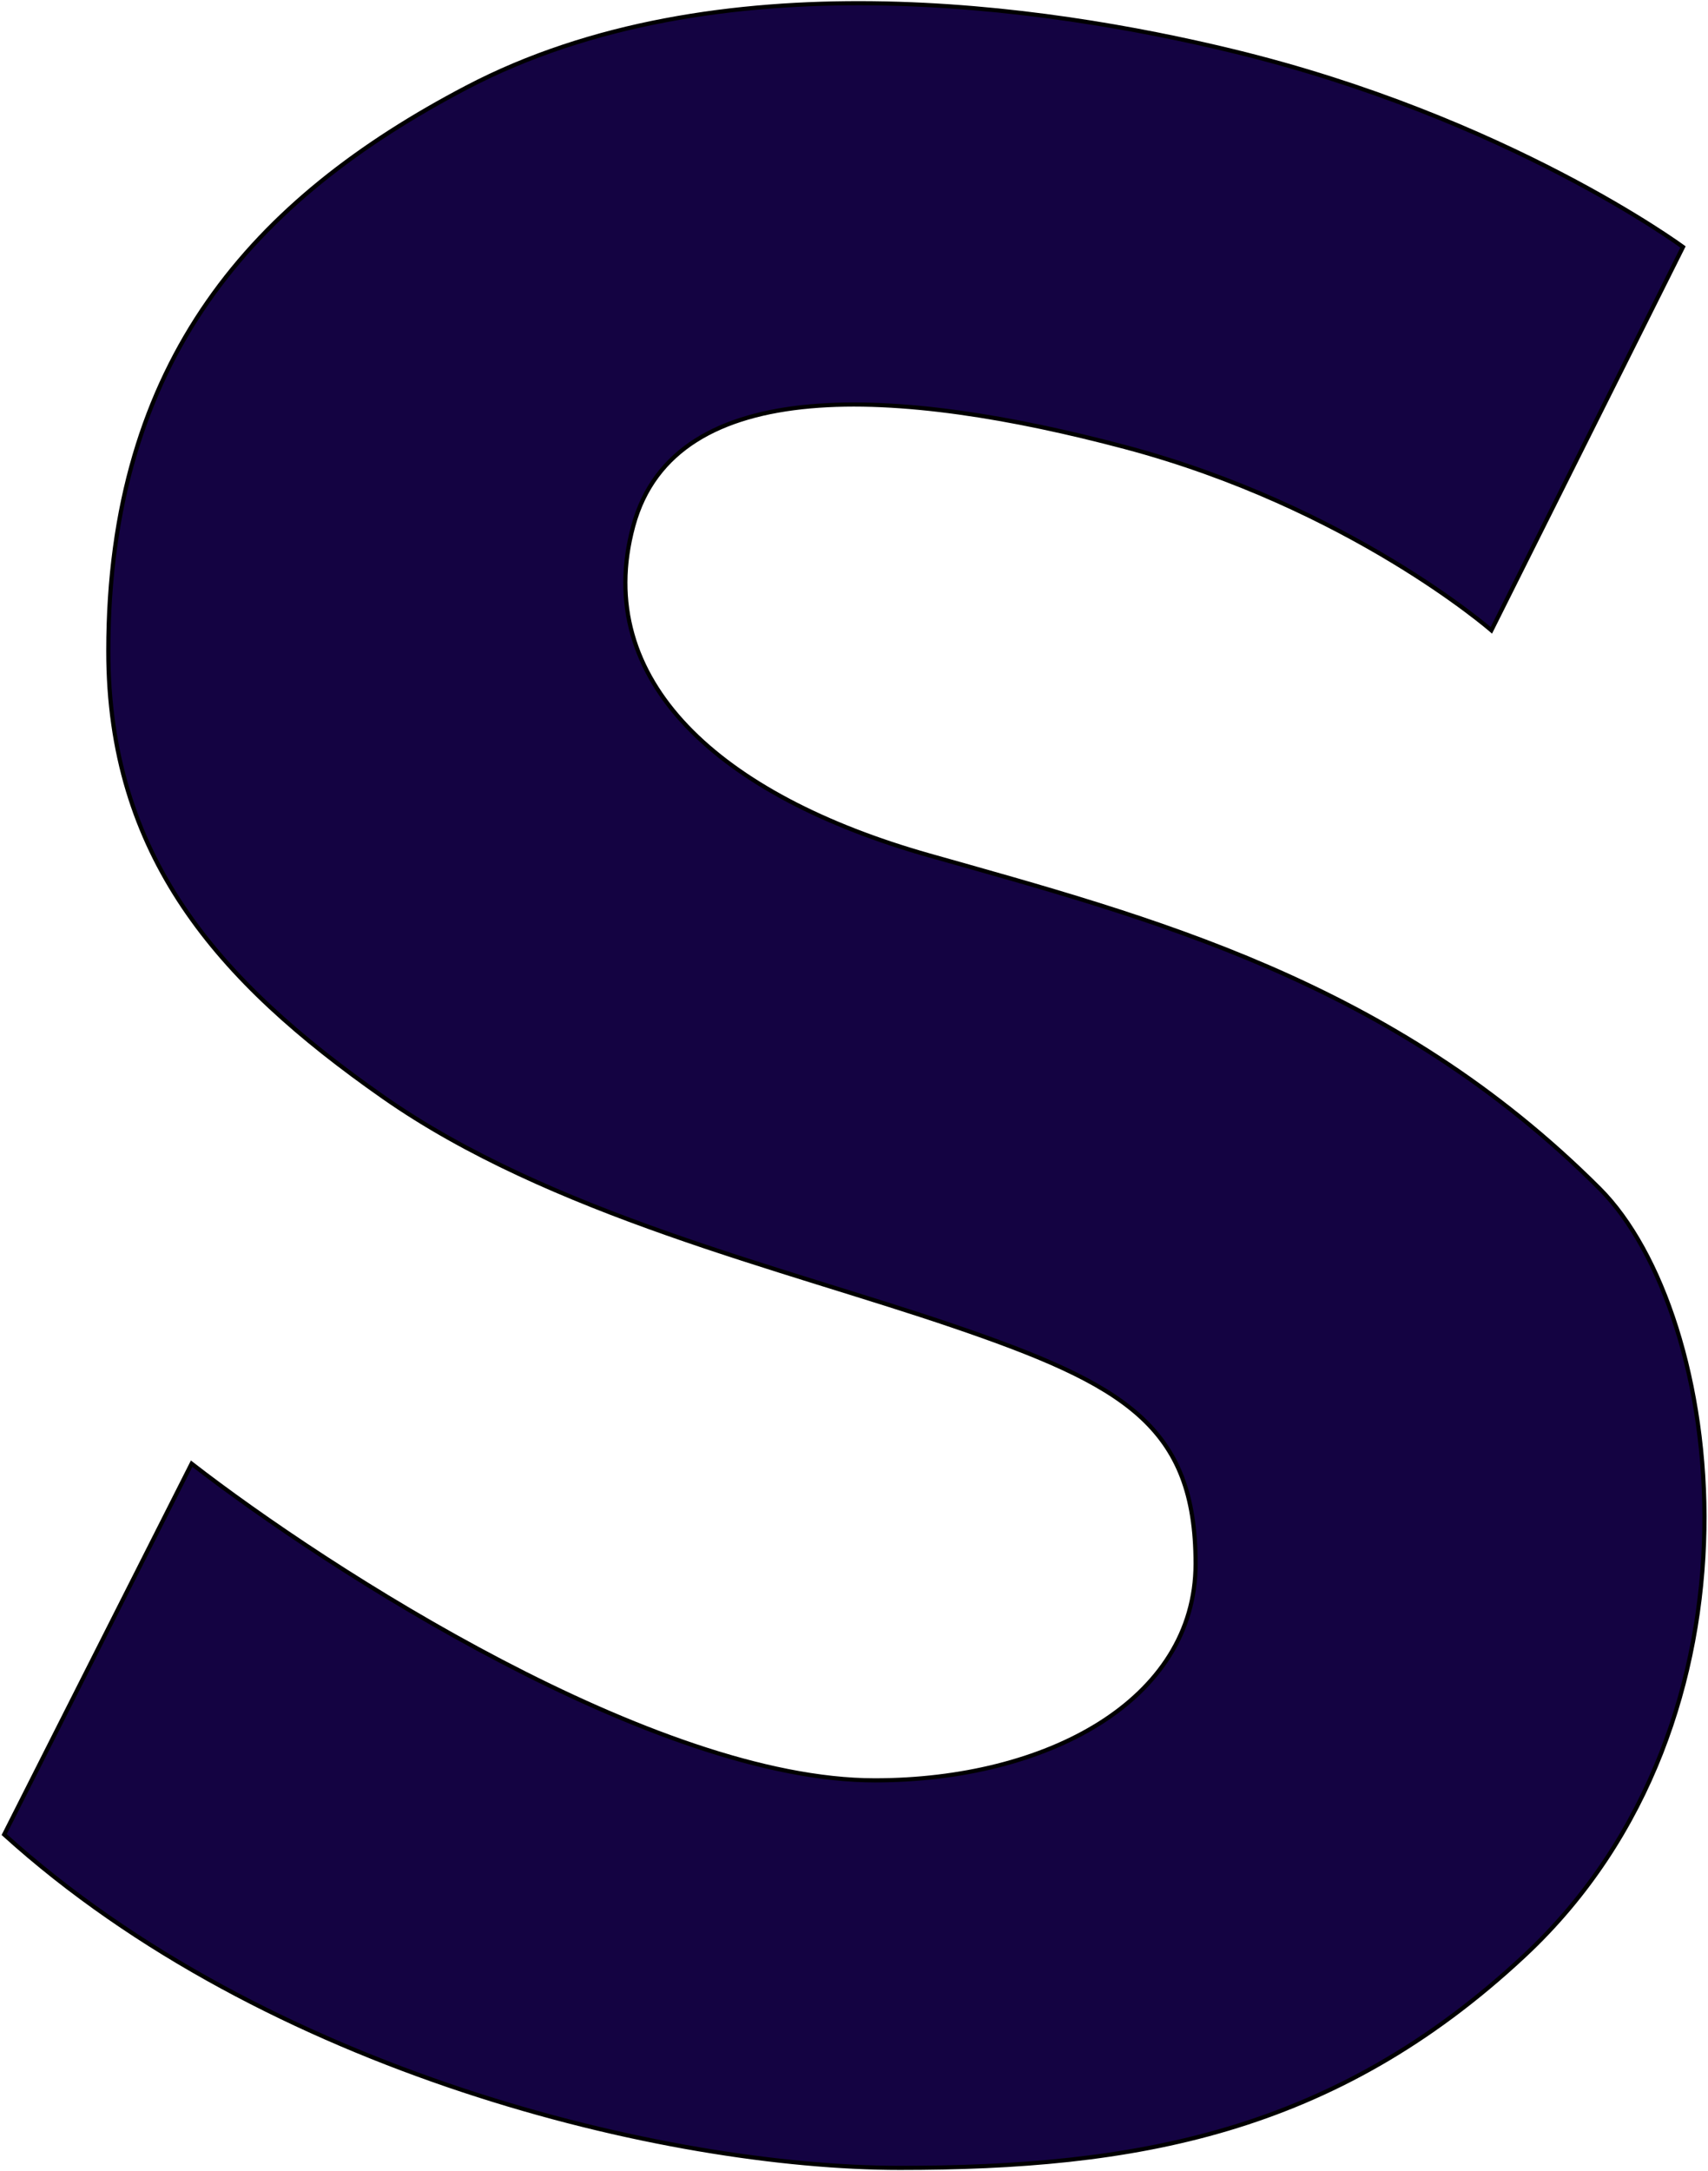 <svg width="410" height="521" viewBox="0 0 410 521" fill="none" xmlns="http://www.w3.org/2000/svg">
<path d="M46 351.275L1 440.275C64 497.275 160 520.276 216 520.276C272 520.276 320 512.259 366 469.275C427 412.275 414 315.275 384 285.275C334 235.275 276 220.275 223 205.275C172.771 191.06 142 163.275 152 126.275C162 89.275 216 92.949 270 107.275C324 121.602 358 151.275 358 151.275L404 59.275C404 59.275 362 28.276 296 12.275C251 1.366 171.826 -10.35 112 21C61 47.724 26 86.275 26 156.275C26 205.275 52 235.275 92 263.275C132 291.275 188 304.275 229 318.275C270 332.275 287 342.275 287 375.275C287 408.275 251 427.275 210 427.275C157.2 427.275 78.667 376.609 46 351.275Z" fill="#140342" stroke="black"/>
</svg>
